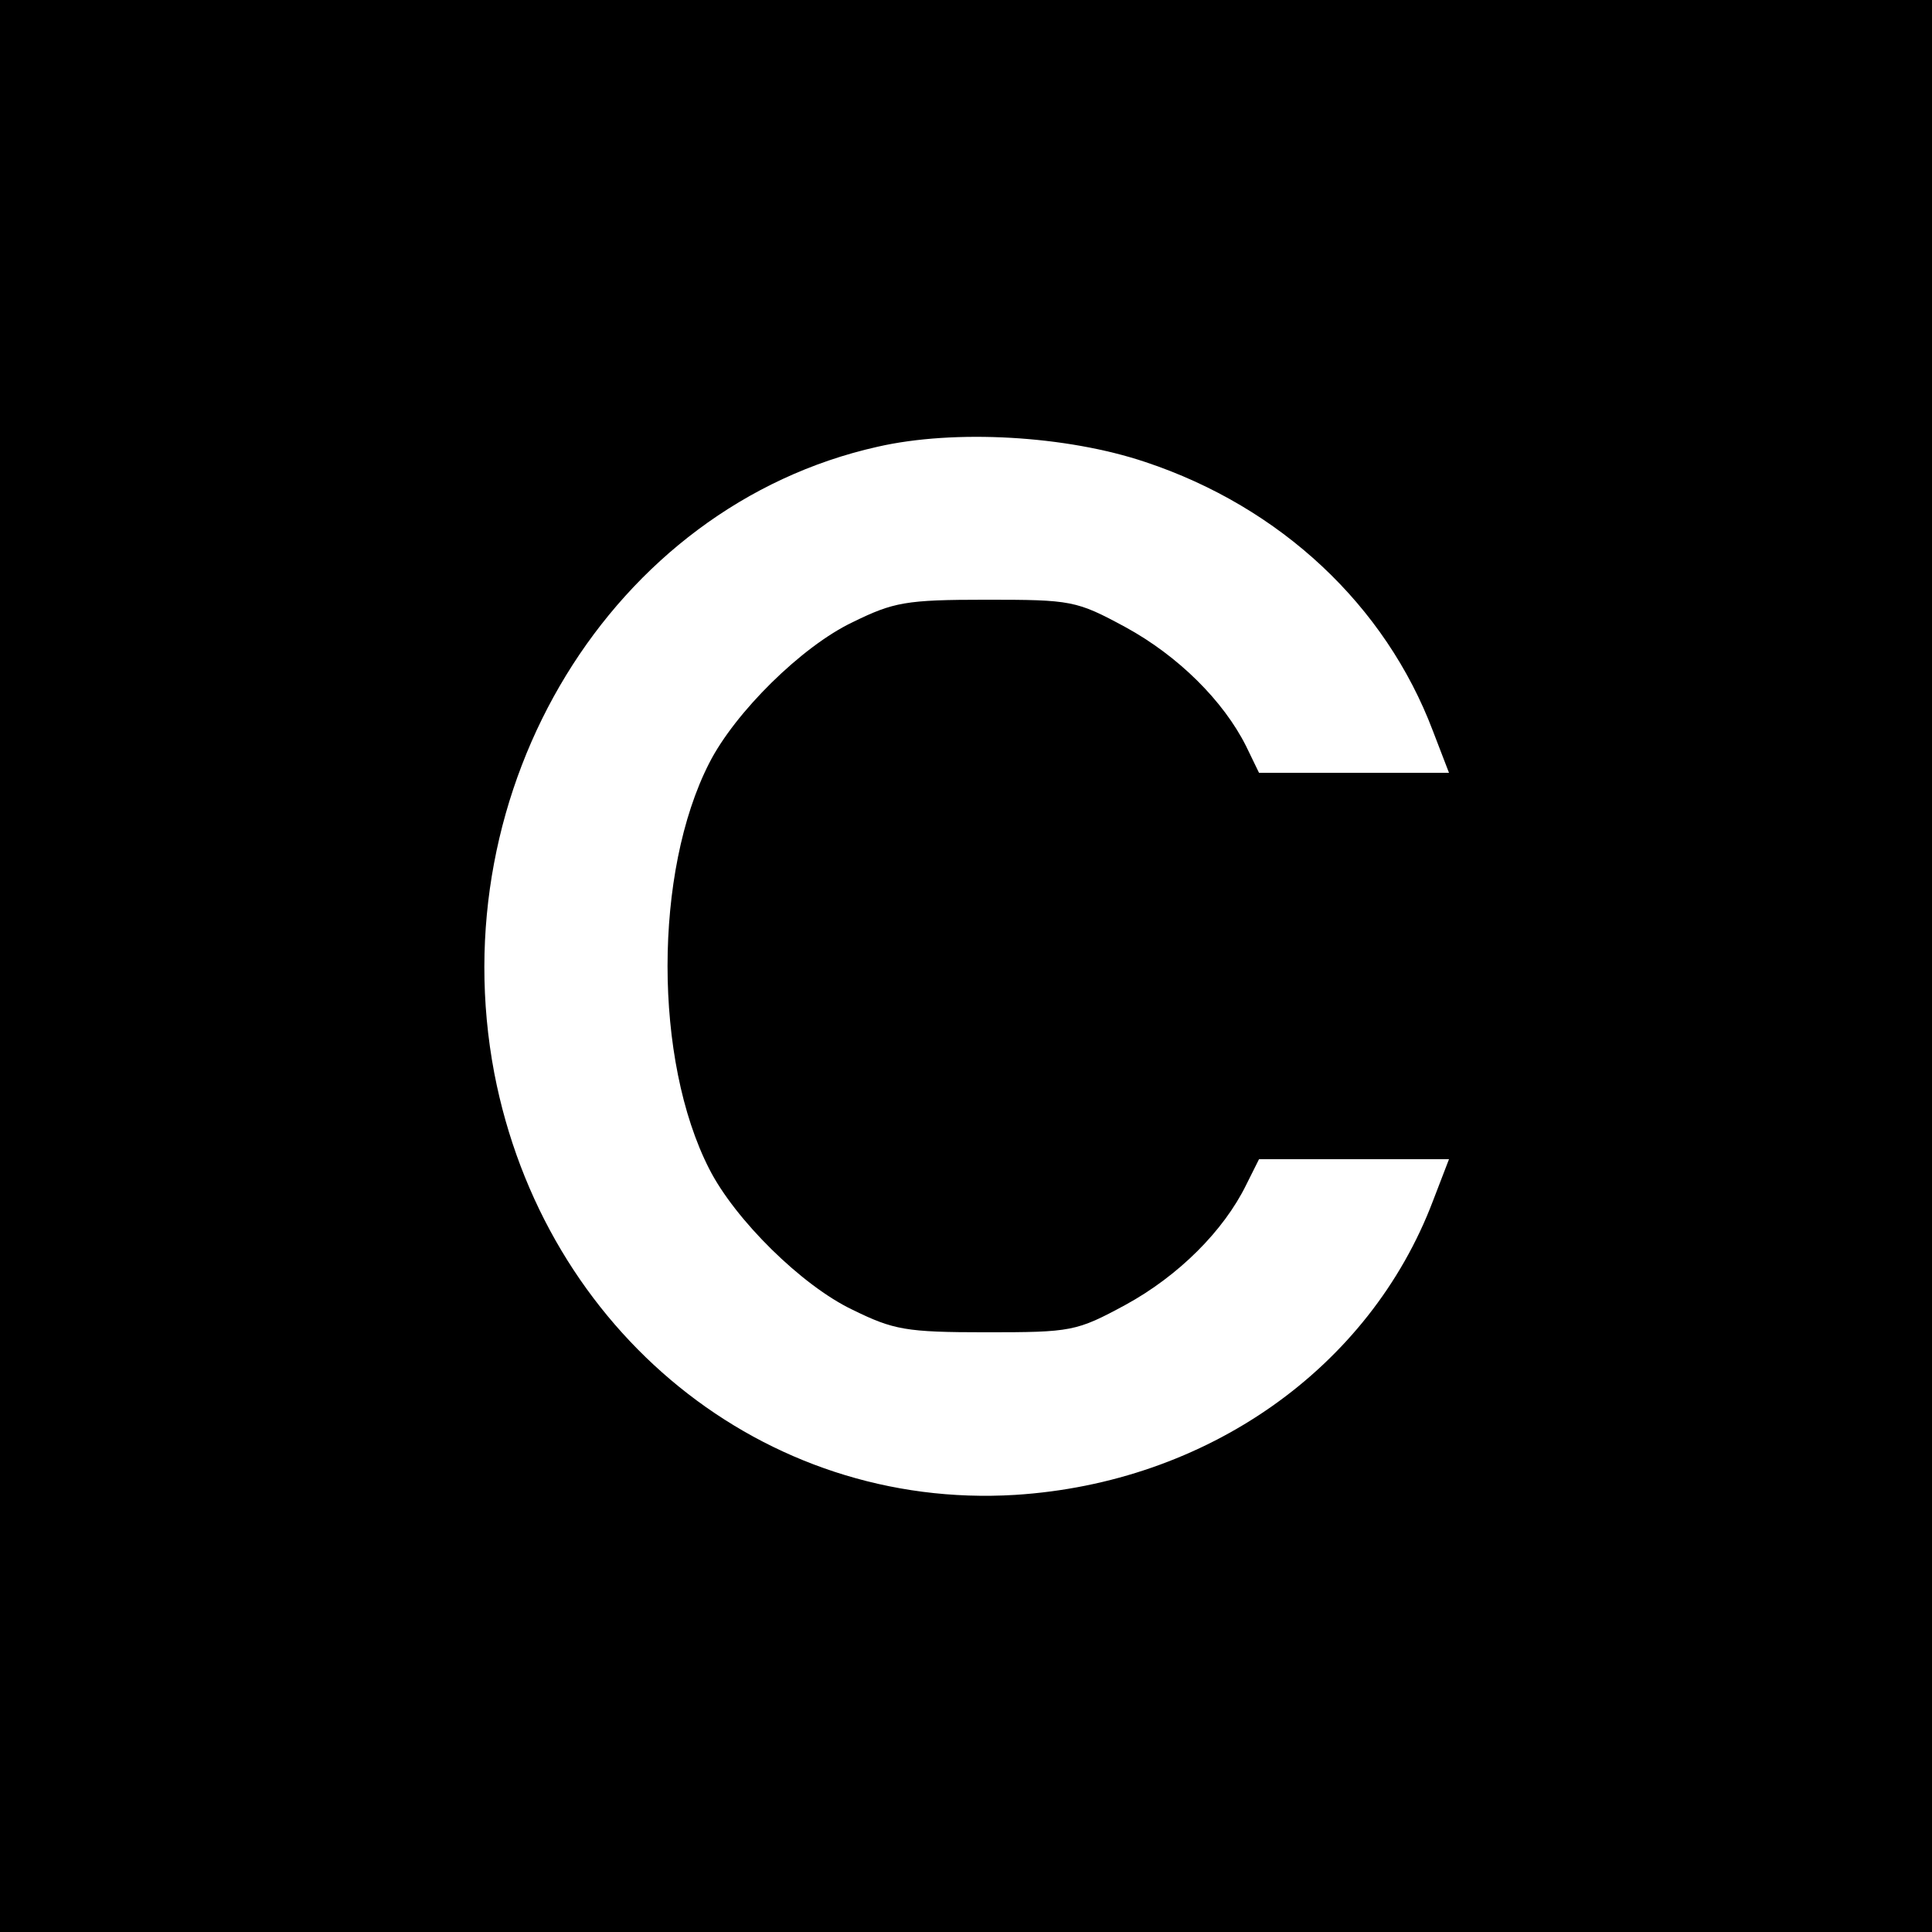 <?xml version="1.0" standalone="no"?>
<!DOCTYPE svg PUBLIC "-//W3C//DTD SVG 20010904//EN"
 "http://www.w3.org/TR/2001/REC-SVG-20010904/DTD/svg10.dtd">
<svg version="1.0" xmlns="http://www.w3.org/2000/svg"
 width="240pt" height="240pt" viewBox="0 0 240 240"
 preserveAspectRatio="xMidYMid meet">
<g transform="translate(0,240) scale(0.1,-0.1)"
fill="#000000" stroke="none">
<path d="M0 1200 l0 -1200 1200 0 1200 0 0 1200 0 1200 -1200 0 -1200 0 0
-1200z m1423 626 c168 -56 298 -178 357 -334 l20 -52 -118 0 -118 0 -16 33
c-28 56 -84 112 -150 148 -61 33 -67 34 -173 34 -100 0 -115 -3 -166 -28 -63
-30 -146 -112 -178 -175 -69 -135 -69 -369 0 -504 32 -63 115 -145 178 -175
51 -25 66 -28 166 -28 106 0 112 1 173 34 66 36 122 92 150 149 l16 32 118 0
118 0 -20 -52 c-79 -208 -281 -350 -519 -365 -312 -19 -585 202 -647 524 -67
354 146 704 476 778 96 22 235 14 333 -19z"/>
</g>
</svg>
